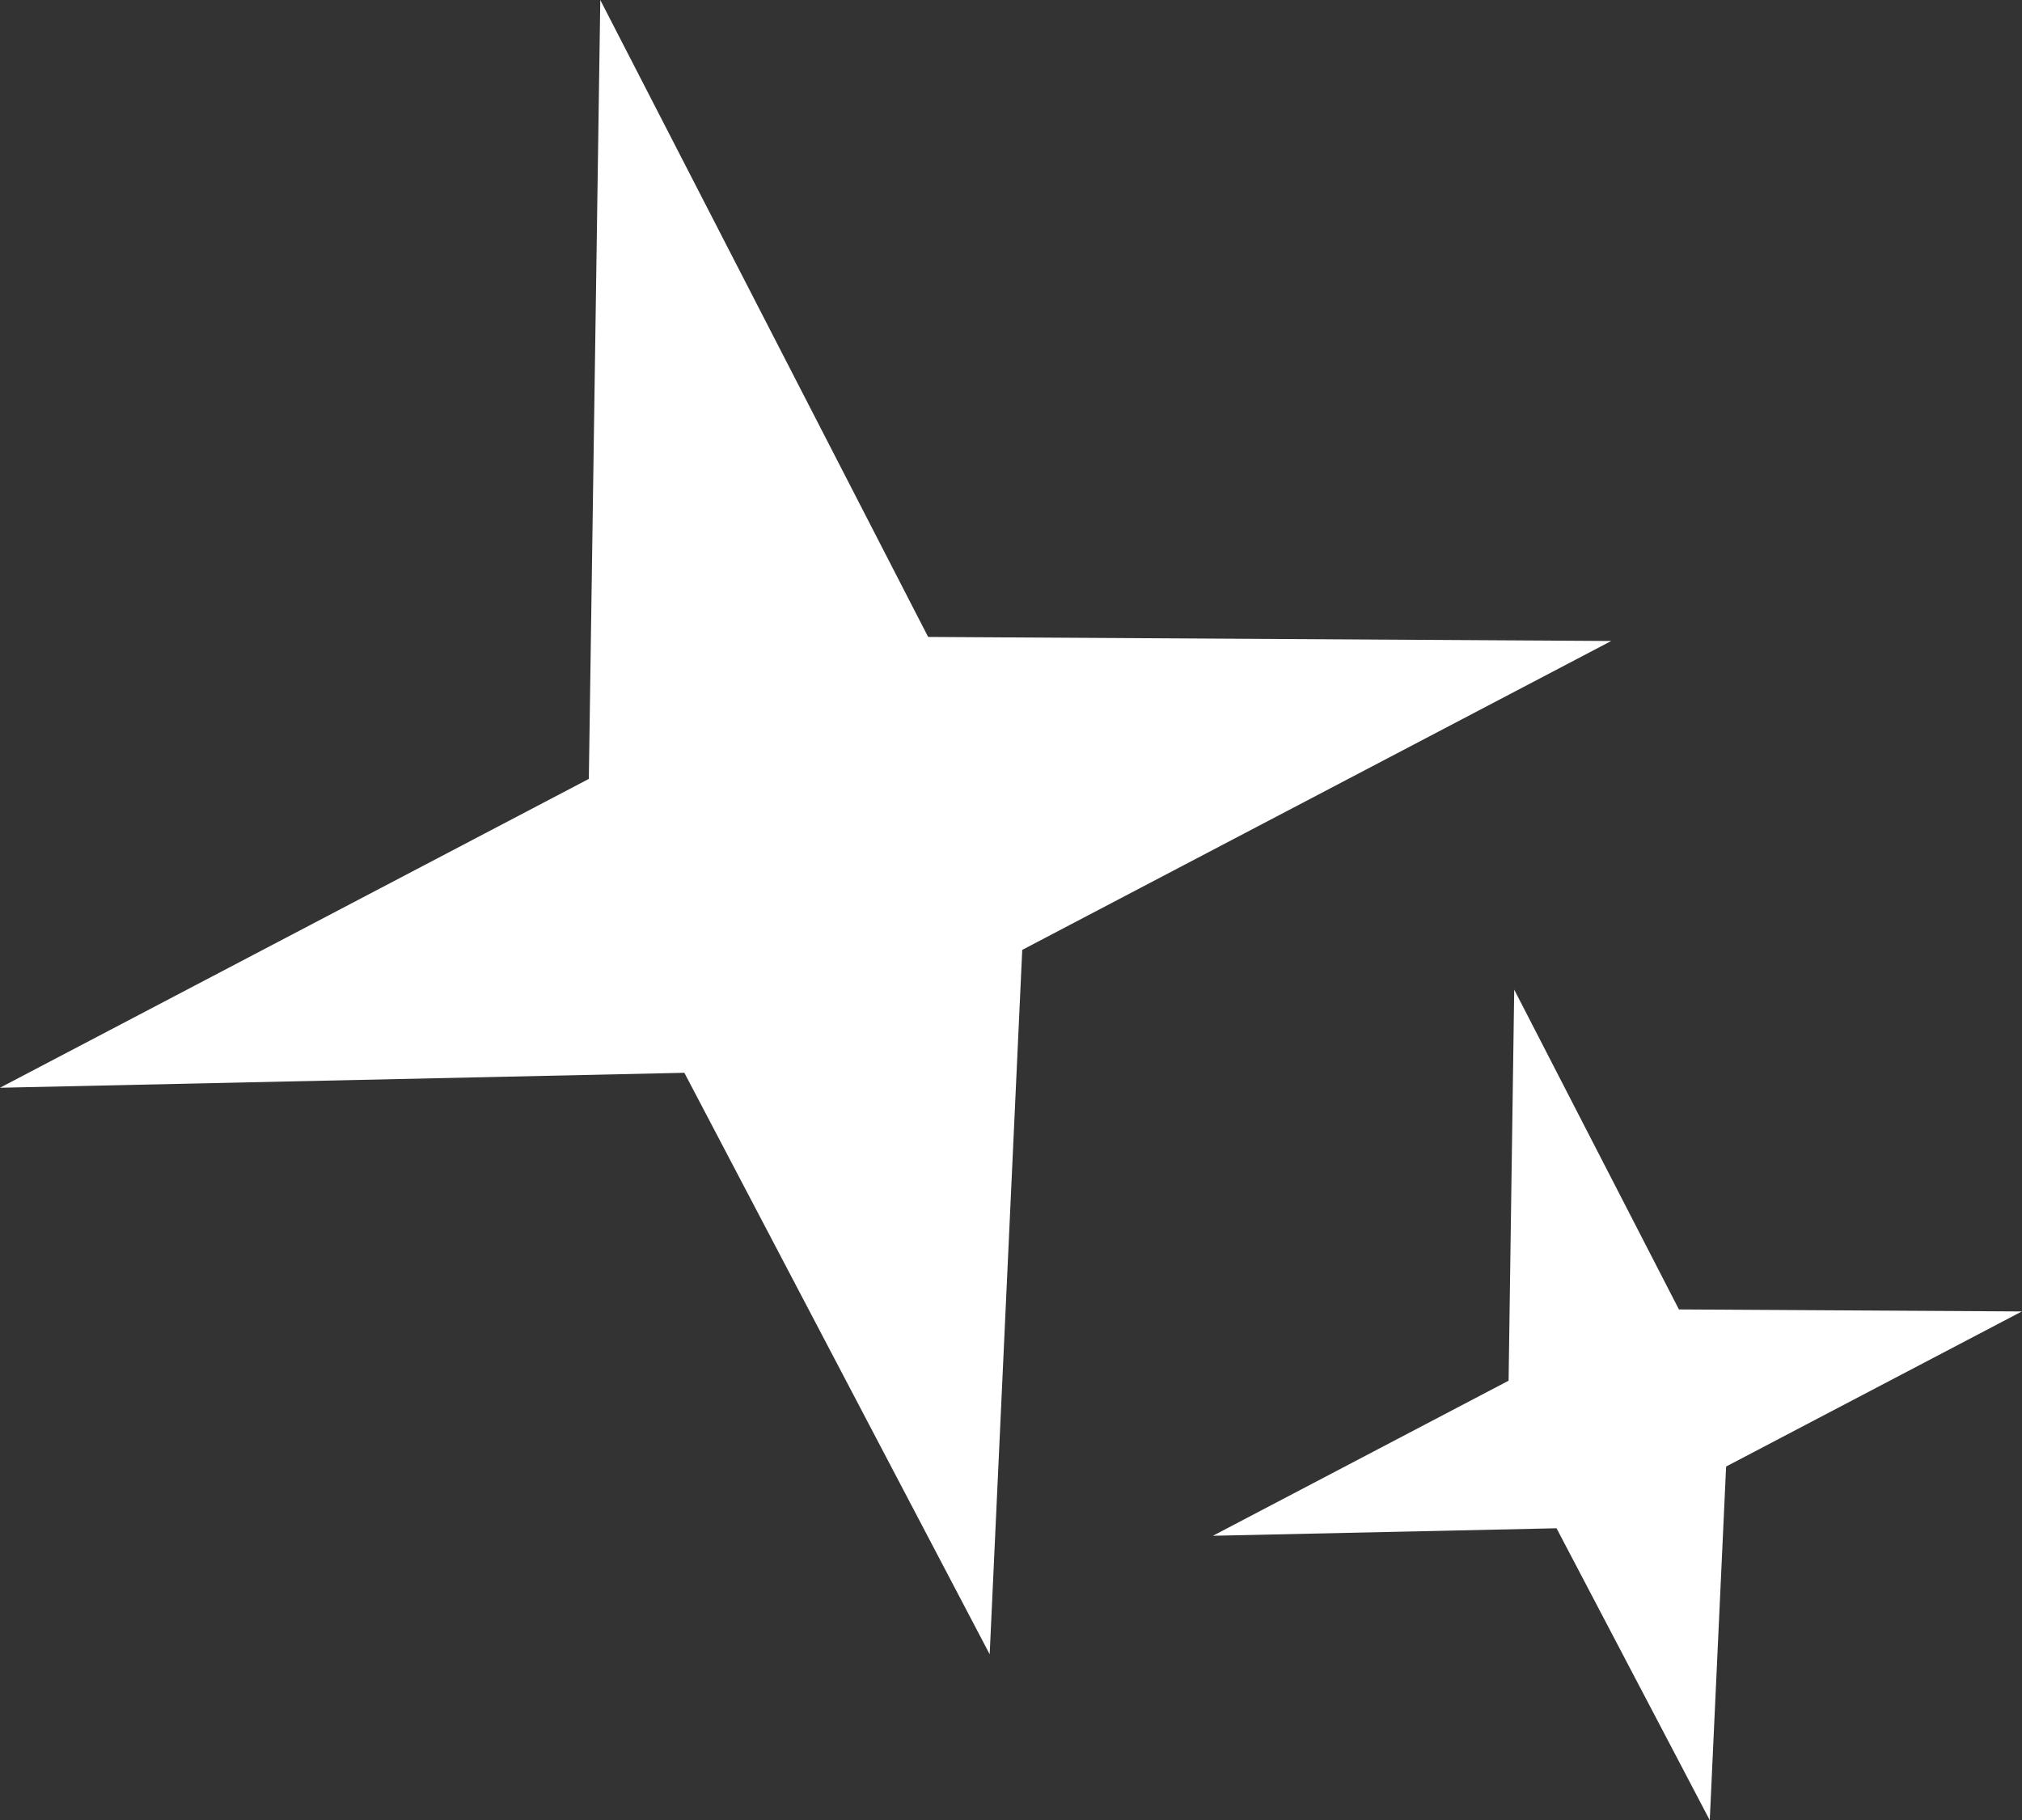 <svg xmlns="http://www.w3.org/2000/svg" width="63.346" height="57.018" viewBox="0 0 63.346 57.018"><rect x="0" y="0" width="63.346" height="57.018" fill="#333333" stroke="none"/><g id="white-stars" transform="translate(-1278.52 -668)"><path id="Path_27" data-name="Path 27" d="M57.949 99.706 39.5 109.381l21.442-.469 9.565 18.215 1.02-22.065 18.452-9.676-21.4-.127L58.308 75.307z" transform="translate(1239.018 592.693)" fill="#fff"/><path id="Path_29" data-name="Path 29" d="M48.764 87.557 39.5 92.415l10.766-.235 4.8 9.145.512-11.079 9.265-4.858L54.1 85.325l-5.16-10.018z" transform="translate(1277.018 623.693)" fill="#fff"/></g></svg>